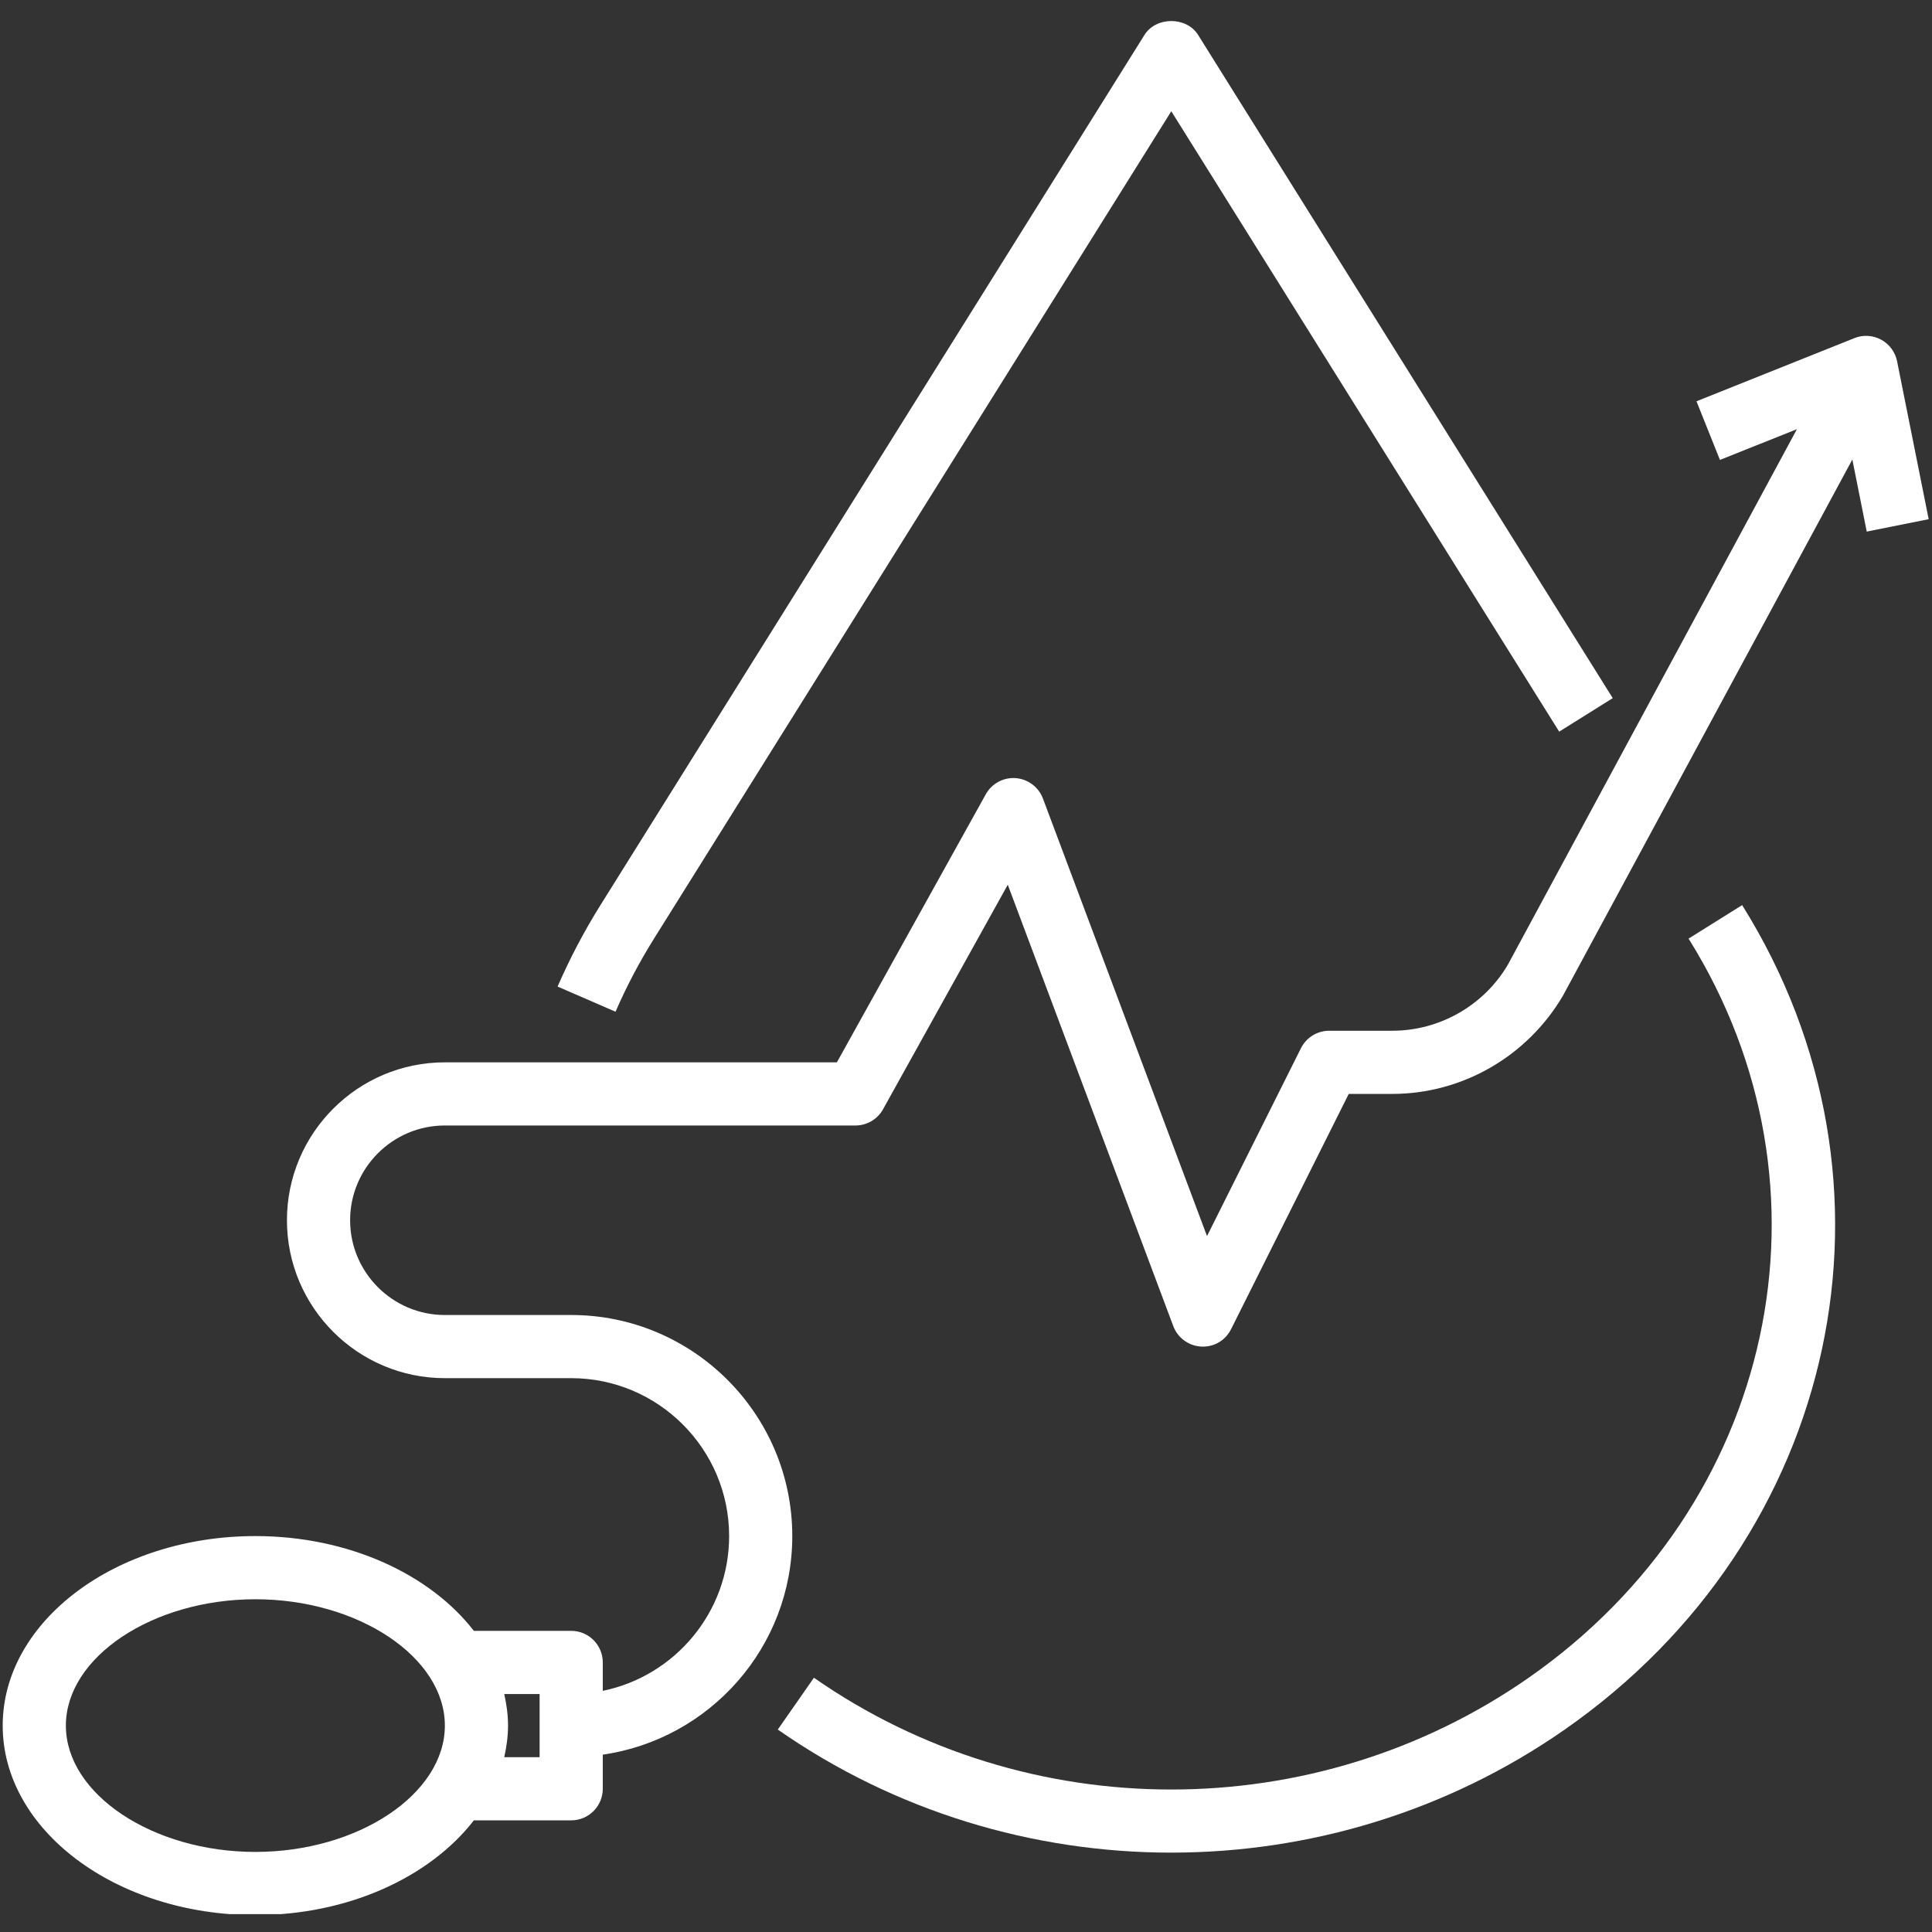 <svg xmlns="http://www.w3.org/2000/svg" xmlns:xlink="http://www.w3.org/1999/xlink" width="500" zoomAndPan="magnify" viewBox="0 0 375 375" height="500" preserveAspectRatio="xMidYMid meet" version="1.0"><rect x="0" y="0" width="375" height="375" fill="#333333" stroke="none"/><defs><clipPath id="e02278a4c2"><path d="M 0 65 L 375 65 L 375 371.531 L 0 371.531 Z M 0 65 " clip-rule="nonzero"/></clipPath></defs><path fill="#ffffff" d="M 338.148 175.68 L 327.75 182.184 C 357.992 230.555 344.648 292.23 296.715 325.648 C 255.223 354.578 199.473 354.578 157.98 325.648 L 150.969 335.707 C 173.812 351.641 200.574 359.594 227.34 359.594 C 254.105 359.594 280.879 351.629 303.715 335.707 C 357.109 298.492 371.914 229.691 338.148 175.68 Z M 338.148 175.68 " fill-opacity="1" fill-rule="nonzero"/><path fill="#ffffff" d="M 126.945 182.184 L 227.348 21.594 L 302.637 142.012 L 313.031 135.508 L 232.547 6.77 C 230.301 3.188 224.395 3.188 222.148 6.77 L 116.547 175.68 C 113.379 180.75 110.582 186.066 108.227 191.492 L 119.473 196.375 C 121.586 191.508 124.098 186.734 126.945 182.184 Z M 126.945 182.184 " fill-opacity="1" fill-rule="nonzero"/><g clip-path="url(#e02278a4c2)"><path fill="#ffffff" d="M 49.566 371.719 C 67.668 371.719 83.48 364.301 91.977 353.328 L 110.871 353.328 C 114.254 353.328 117 350.586 117 347.195 L 117 340.578 C 137.766 337.586 153.781 319.727 153.781 298.152 C 153.781 274.496 134.535 255.242 110.871 255.242 L 86.348 255.242 C 76.207 255.242 67.957 246.988 67.957 236.852 C 67.957 226.711 76.207 218.457 86.348 218.457 L 166.043 218.457 C 168.27 218.457 170.324 217.25 171.402 215.301 L 195.609 171.727 L 227.734 257.398 C 228.594 259.68 230.719 261.238 233.152 261.367 C 235.648 261.508 237.867 260.164 238.957 257.98 L 261.789 212.328 L 270.262 212.328 C 283.773 212.328 296.414 205.094 303.371 193.258 L 359.539 89.191 L 362.332 103.184 L 374.355 100.773 L 368.223 70.121 C 367.867 68.336 366.734 66.805 365.133 65.934 C 363.535 65.062 361.621 64.945 359.938 65.629 L 329.285 77.887 L 333.84 89.273 L 348.785 83.297 L 292.684 187.23 C 288.039 195.152 279.445 200.066 270.262 200.066 L 258 200.066 C 255.676 200.066 253.555 201.379 252.512 203.457 L 234.281 239.926 L 202.434 154.996 C 201.594 152.766 199.527 151.215 197.148 151.035 C 194.781 150.852 192.496 152.078 191.336 154.176 L 162.438 206.199 L 86.348 206.199 C 69.445 206.199 55.695 219.949 55.695 236.852 C 55.695 253.75 69.445 267.5 86.348 267.5 L 110.871 267.5 C 127.77 267.5 141.523 281.254 141.523 298.152 C 141.523 312.953 130.973 325.336 117 328.188 L 117 322.676 C 117 319.285 114.254 316.547 110.871 316.547 L 91.977 316.547 C 83.48 305.57 67.676 298.152 49.566 298.152 C 22.523 298.152 0.523 314.652 0.523 334.938 C 0.523 355.223 22.523 371.719 49.566 371.719 Z M 104.738 328.805 L 104.738 341.066 L 97.875 341.066 C 98.32 339.066 98.609 337.027 98.609 334.938 C 98.609 332.848 98.32 330.805 97.875 328.805 Z M 49.566 310.414 C 69.5 310.414 86.348 321.645 86.348 334.938 C 86.348 348.227 69.5 359.457 49.566 359.457 C 29.629 359.457 12.785 348.227 12.785 334.938 C 12.785 321.645 29.629 310.414 49.566 310.414 Z M 49.566 310.414 " fill-opacity="1" fill-rule="nonzero"/></g></svg>